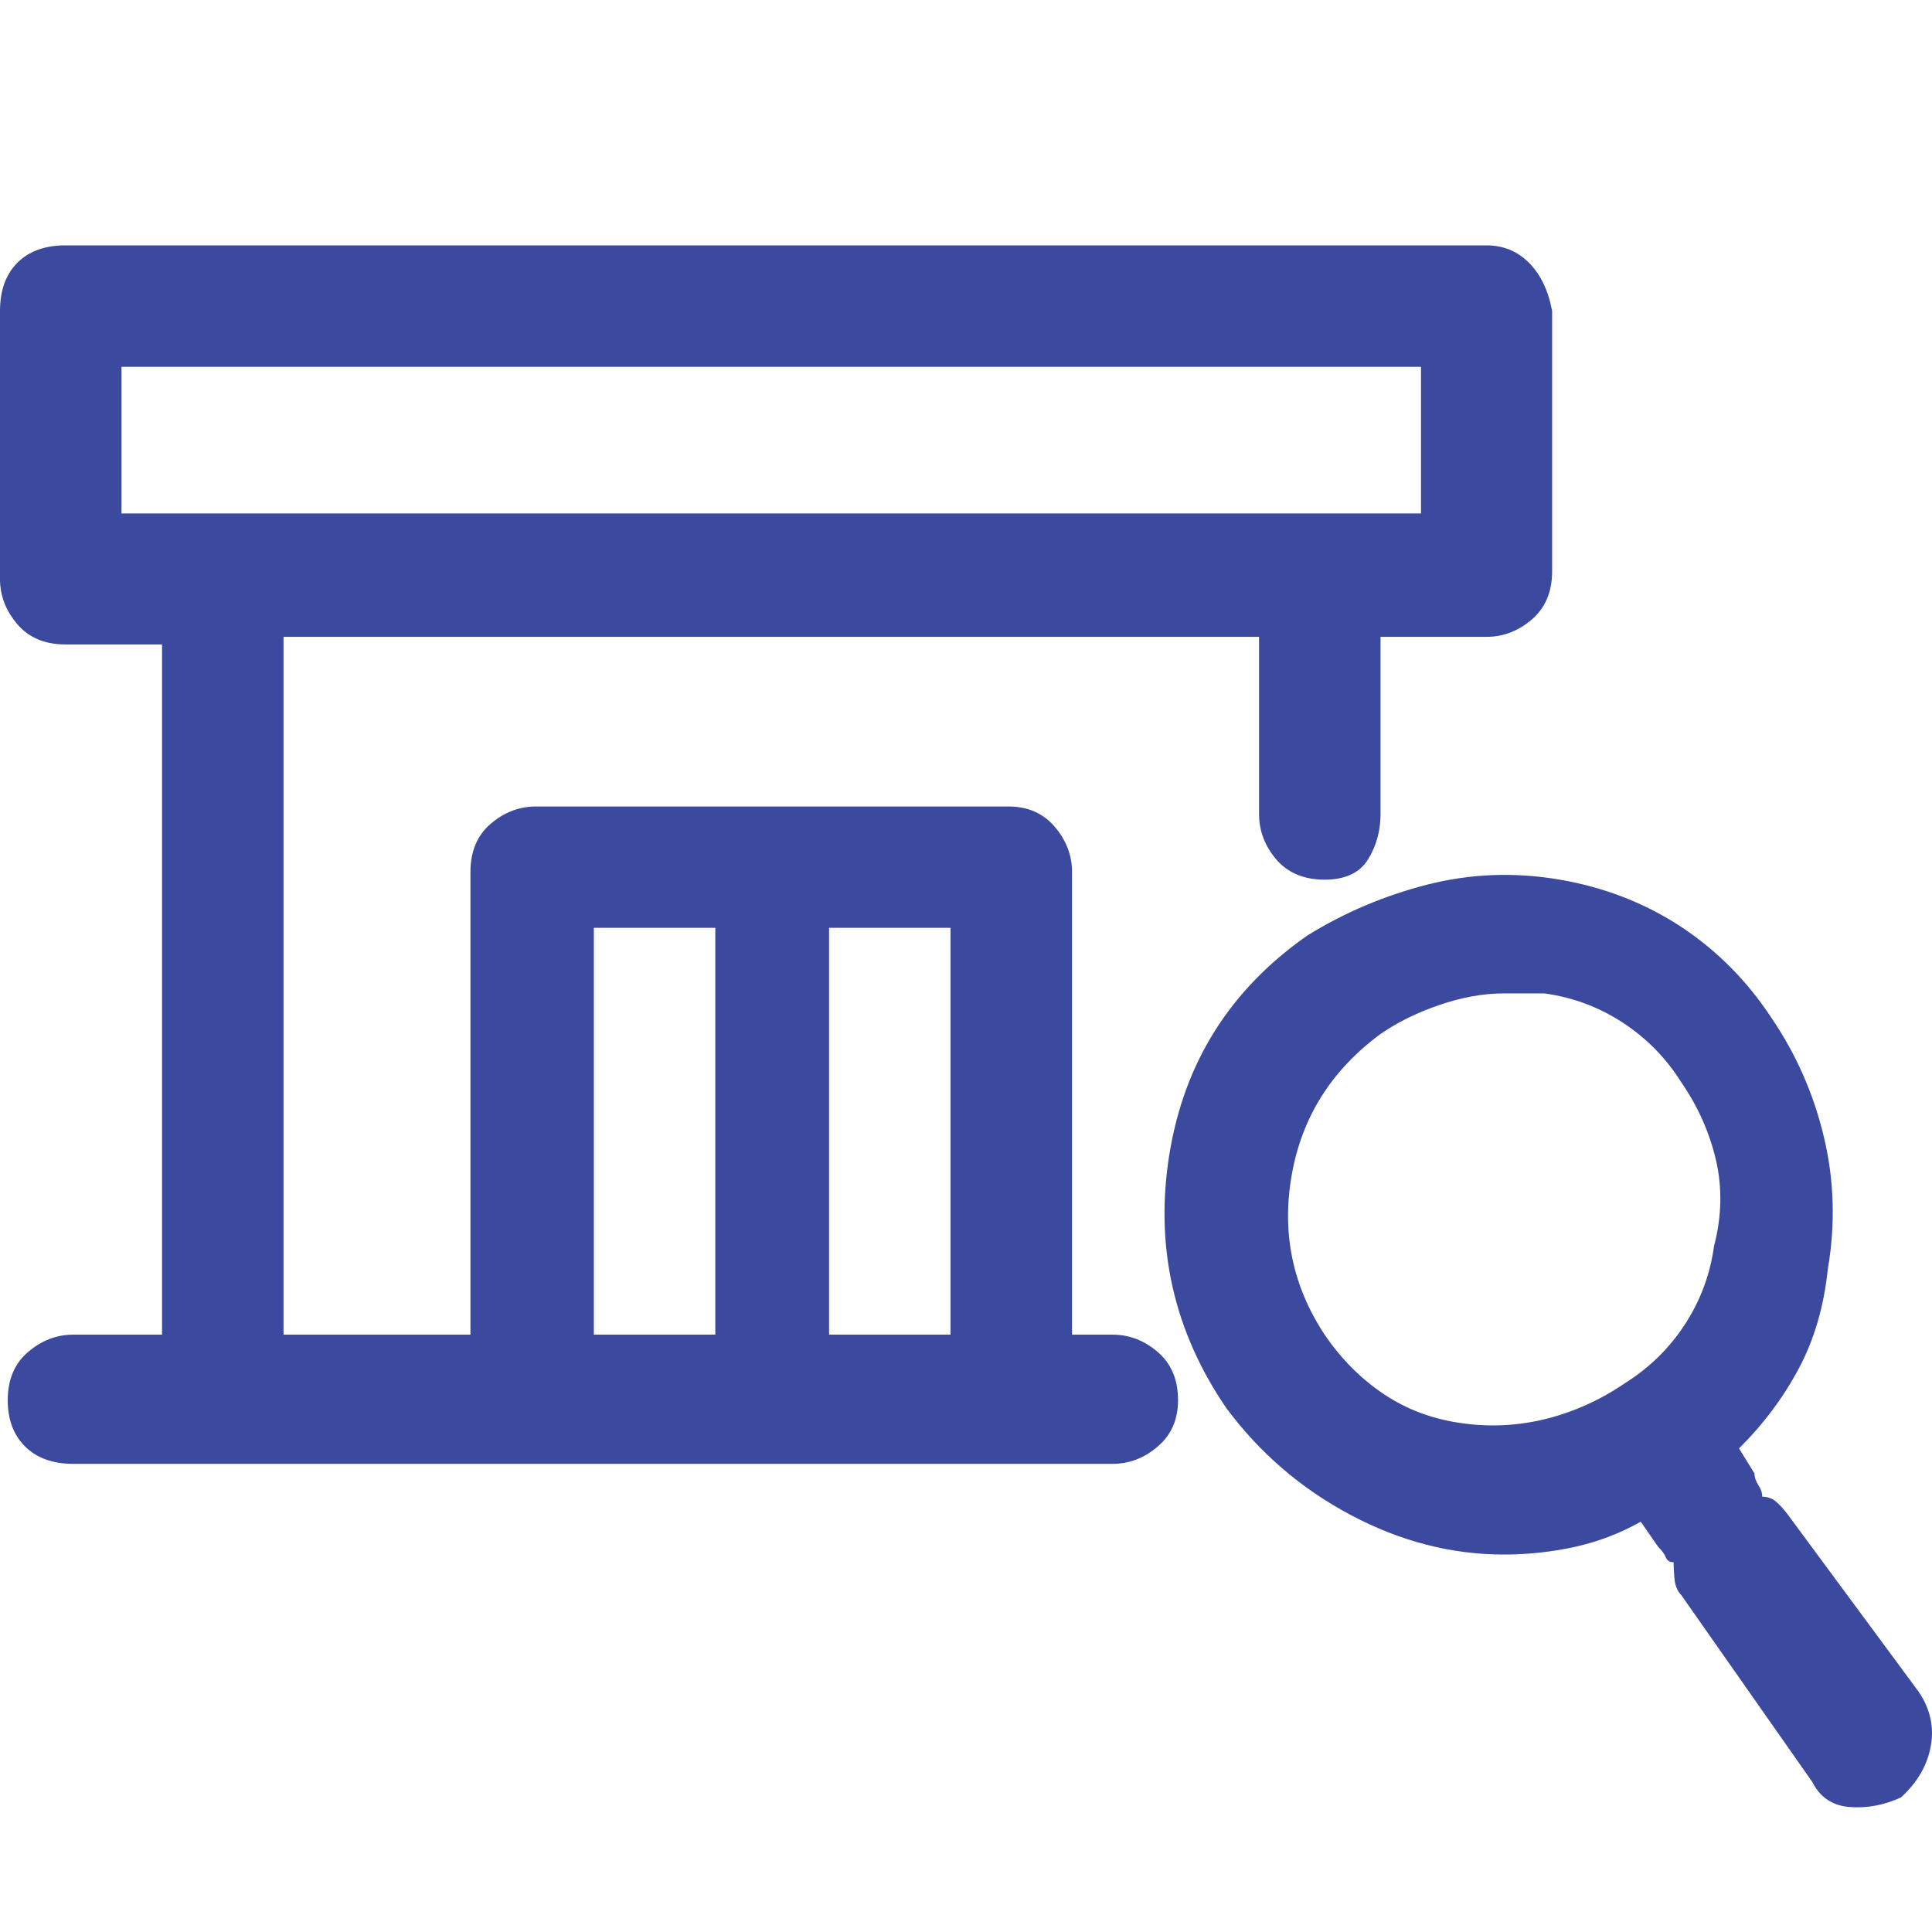 <svg width="16" height="16" viewBox="0 0 16 16" fill="none" xmlns="http://www.w3.org/2000/svg">
<path d="M15.887 14.007L14.802 12.538C14.77 12.496 14.738 12.461 14.706 12.434C14.674 12.408 14.636 12.395 14.594 12.395C14.594 12.363 14.583 12.331 14.562 12.299C14.541 12.267 14.53 12.235 14.53 12.203L14.402 11.995C14.605 11.793 14.77 11.572 14.897 11.333C15.025 11.093 15.105 10.819 15.137 10.511C15.201 10.138 15.19 9.773 15.105 9.417C15.02 9.06 14.876 8.733 14.674 8.435C14.472 8.126 14.221 7.873 13.923 7.676C13.625 7.48 13.29 7.349 12.918 7.285C12.545 7.221 12.18 7.235 11.824 7.325C11.467 7.416 11.134 7.557 10.826 7.748C10.187 8.195 9.807 8.799 9.684 9.561C9.562 10.322 9.719 11.021 10.155 11.66C10.432 12.033 10.775 12.328 11.185 12.546C11.595 12.764 12.018 12.874 12.454 12.874C12.657 12.874 12.854 12.852 13.045 12.81C13.237 12.767 13.418 12.698 13.588 12.602L13.732 12.81C13.764 12.842 13.785 12.871 13.796 12.898C13.806 12.924 13.828 12.938 13.86 12.938C13.86 12.969 13.862 13.015 13.867 13.073C13.873 13.132 13.891 13.177 13.923 13.209L15.009 14.758C15.073 14.885 15.177 14.955 15.32 14.965C15.464 14.976 15.605 14.949 15.744 14.885C15.882 14.758 15.964 14.614 15.991 14.454C16.018 14.295 15.983 14.146 15.887 14.007ZM12.119 11.788C11.874 11.756 11.656 11.676 11.464 11.548C11.273 11.421 11.108 11.256 10.97 11.053C10.703 10.649 10.613 10.207 10.698 9.728C10.783 9.249 11.028 8.861 11.433 8.563C11.571 8.467 11.733 8.387 11.92 8.323C12.106 8.259 12.284 8.227 12.454 8.227C12.518 8.227 12.572 8.227 12.614 8.227C12.657 8.227 12.715 8.227 12.79 8.227C13.024 8.259 13.239 8.339 13.436 8.467C13.633 8.595 13.796 8.76 13.923 8.962C14.062 9.164 14.158 9.38 14.211 9.608C14.264 9.837 14.259 10.074 14.195 10.319C14.163 10.553 14.083 10.769 13.955 10.966C13.828 11.162 13.663 11.325 13.46 11.453C13.258 11.591 13.043 11.689 12.814 11.748C12.585 11.806 12.353 11.82 12.119 11.788ZM9.213 11.053H8.878V7.221C8.878 7.083 8.83 6.958 8.734 6.846C8.638 6.734 8.511 6.679 8.351 6.679H4.439C4.301 6.679 4.176 6.726 4.064 6.822C3.952 6.918 3.896 7.051 3.896 7.221V11.053H2.348V5.274H10.427V6.742C10.427 6.881 10.475 7.006 10.57 7.118C10.666 7.229 10.799 7.285 10.97 7.285C11.14 7.285 11.26 7.229 11.329 7.118C11.398 7.006 11.433 6.881 11.433 6.742V5.274H12.311C12.449 5.274 12.574 5.226 12.686 5.13C12.798 5.034 12.854 4.901 12.854 4.731V2.575C12.822 2.405 12.758 2.272 12.662 2.176C12.566 2.08 12.449 2.032 12.311 2.032H0.543C0.373 2.032 0.24 2.08 0.144 2.176C0.048 2.272 0 2.405 0 2.575V4.795C0 4.933 0.048 5.058 0.144 5.17C0.24 5.282 0.373 5.337 0.543 5.337H1.342V11.053H0.607C0.469 11.053 0.344 11.101 0.232 11.197C0.12 11.293 0.064 11.426 0.064 11.596C0.064 11.756 0.112 11.884 0.208 11.979C0.304 12.075 0.437 12.123 0.607 12.123H9.213C9.352 12.123 9.477 12.075 9.588 11.979C9.7 11.884 9.756 11.756 9.756 11.596C9.756 11.426 9.7 11.293 9.588 11.197C9.477 11.101 9.352 11.053 9.213 11.053ZM1.006 3.038H11.768V4.252H1.006V3.038ZM7.872 11.053H6.866V7.684H7.872V11.053ZM4.918 7.684H5.924V11.053H4.918V7.684Z" fill="#3B499F"/>
</svg>
